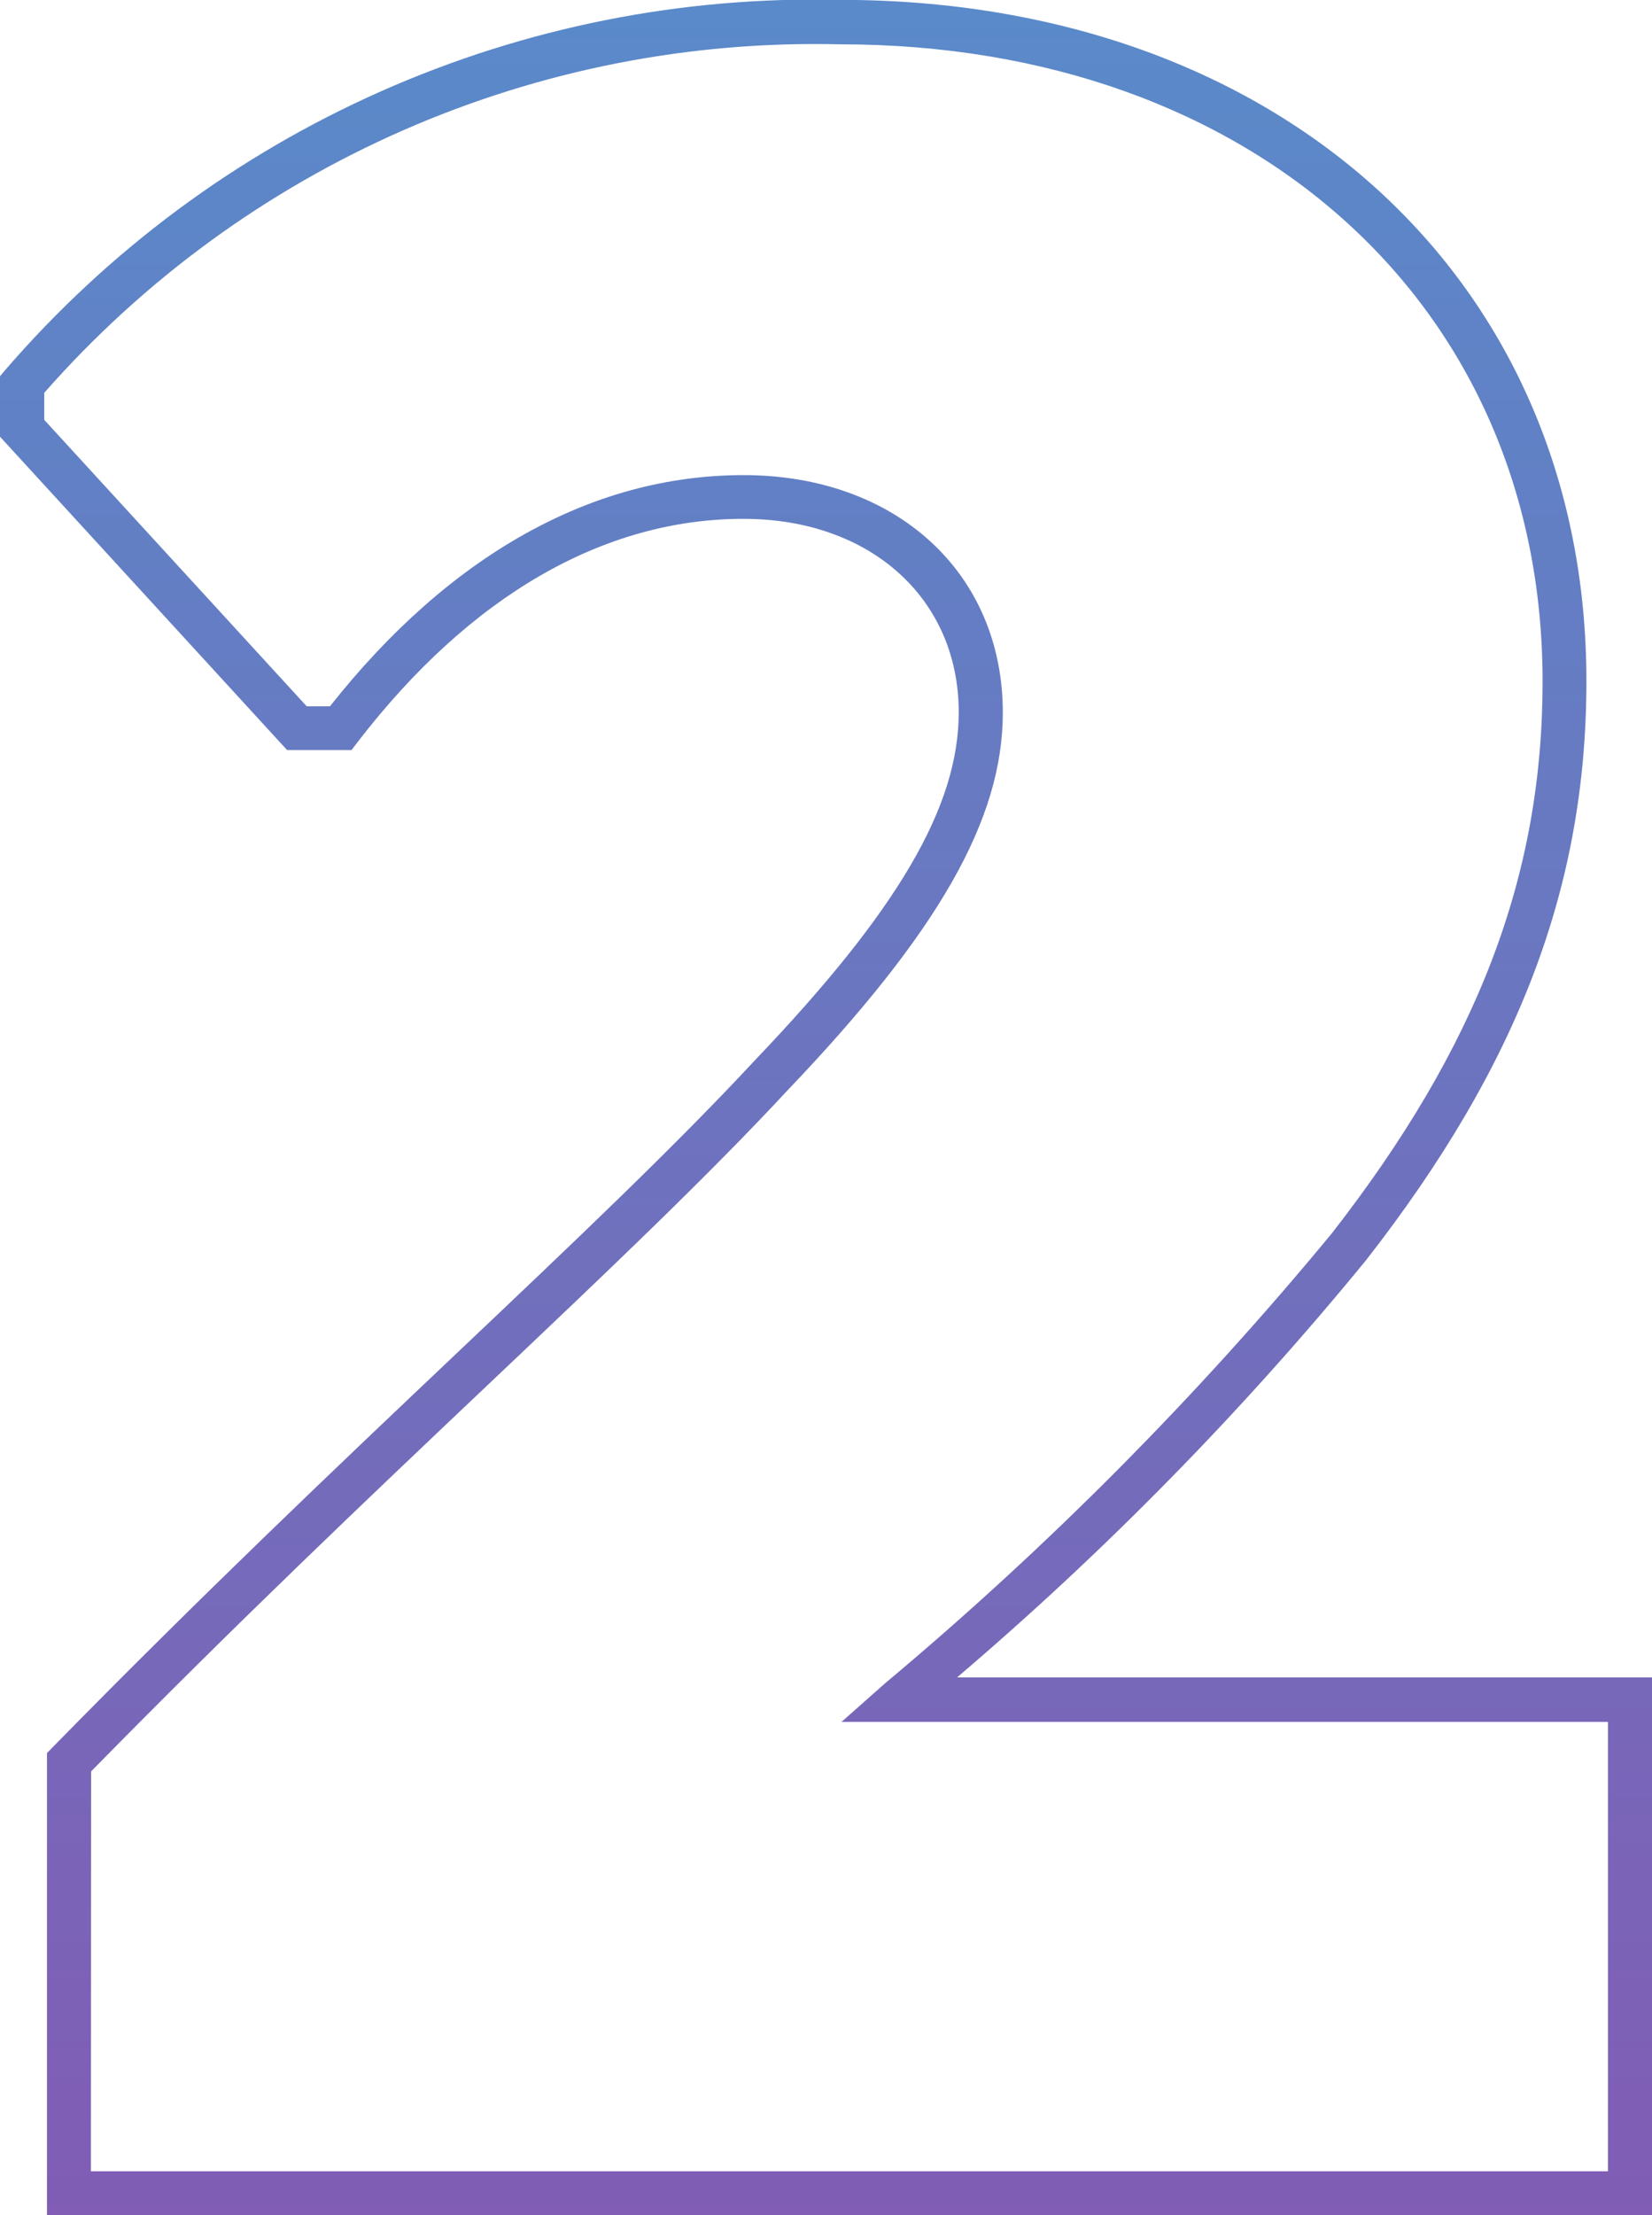 <svg xmlns="http://www.w3.org/2000/svg" xmlns:xlink="http://www.w3.org/1999/xlink" width="38.26" height="51.276" viewBox="0 0 38.26 51.276">
  <defs>
    <clipPath id="clip-path">
      <path id="Path_35308" data-name="Path 35308" d="M49.072-390.254H11.9v-10.7l.146-.149c3.431-3.5,6.576-6.484,9.351-9.112,2.713-2.57,5.055-4.789,6.91-6.786,3.3-3.456,4.709-5.859,4.709-8.041,0-2.637-2.05-4.479-4.986-4.479-3.24,0-6.326,1.782-8.924,5.152l-.153.2H17.461l-6.649-7.253v-1.4l.12-.142a24.751,24.751,0,0,1,19.335-8.569c10.178,0,17.286,6.484,17.286,15.767,0,4.747-1.572,8.88-5.1,13.4a75.494,75.494,0,0,1-9.475,9.661H49.072Zm-36.155-1.02H48.052v-10.4H30.3l1.008-.892a79.962,79.962,0,0,0,10.348-10.416c3.376-4.331,4.882-8.27,4.882-12.775,0-8.683-6.689-14.747-16.266-14.747a23.767,23.767,0,0,0-18.435,8.066v.626l6.078,6.63h.539c2.767-3.5,6.074-5.351,9.577-5.351,3.536,0,6.006,2.261,6.006,5.5,0,2.469-1.491,5.083-4.986,8.74-1.872,2.016-4.225,4.245-6.951,6.827s-5.816,5.51-9.178,8.937Z" transform="translate(-10.812 441.53)" fill="#707070"/>
    </clipPath>
    <linearGradient id="linear-gradient" x1="0.5" x2="0.5" y2="1" gradientUnits="objectBoundingBox">
      <stop offset="0" stop-color="#0c54b1"/>
      <stop offset="1" stop-color="#471091"/>
    </linearGradient>
  </defs>
  <g id="Mask_Group_31" data-name="Mask Group 31" transform="translate(0)" opacity="0.68" clip-path="url(#clip-path)">
    <path id="Path_35308-2" data-name="Path 35308" d="M0,0H38.78V52.091H0Z" transform="translate(0 -0.113)" fill="url(#linear-gradient)"/>
  </g>
</svg>

